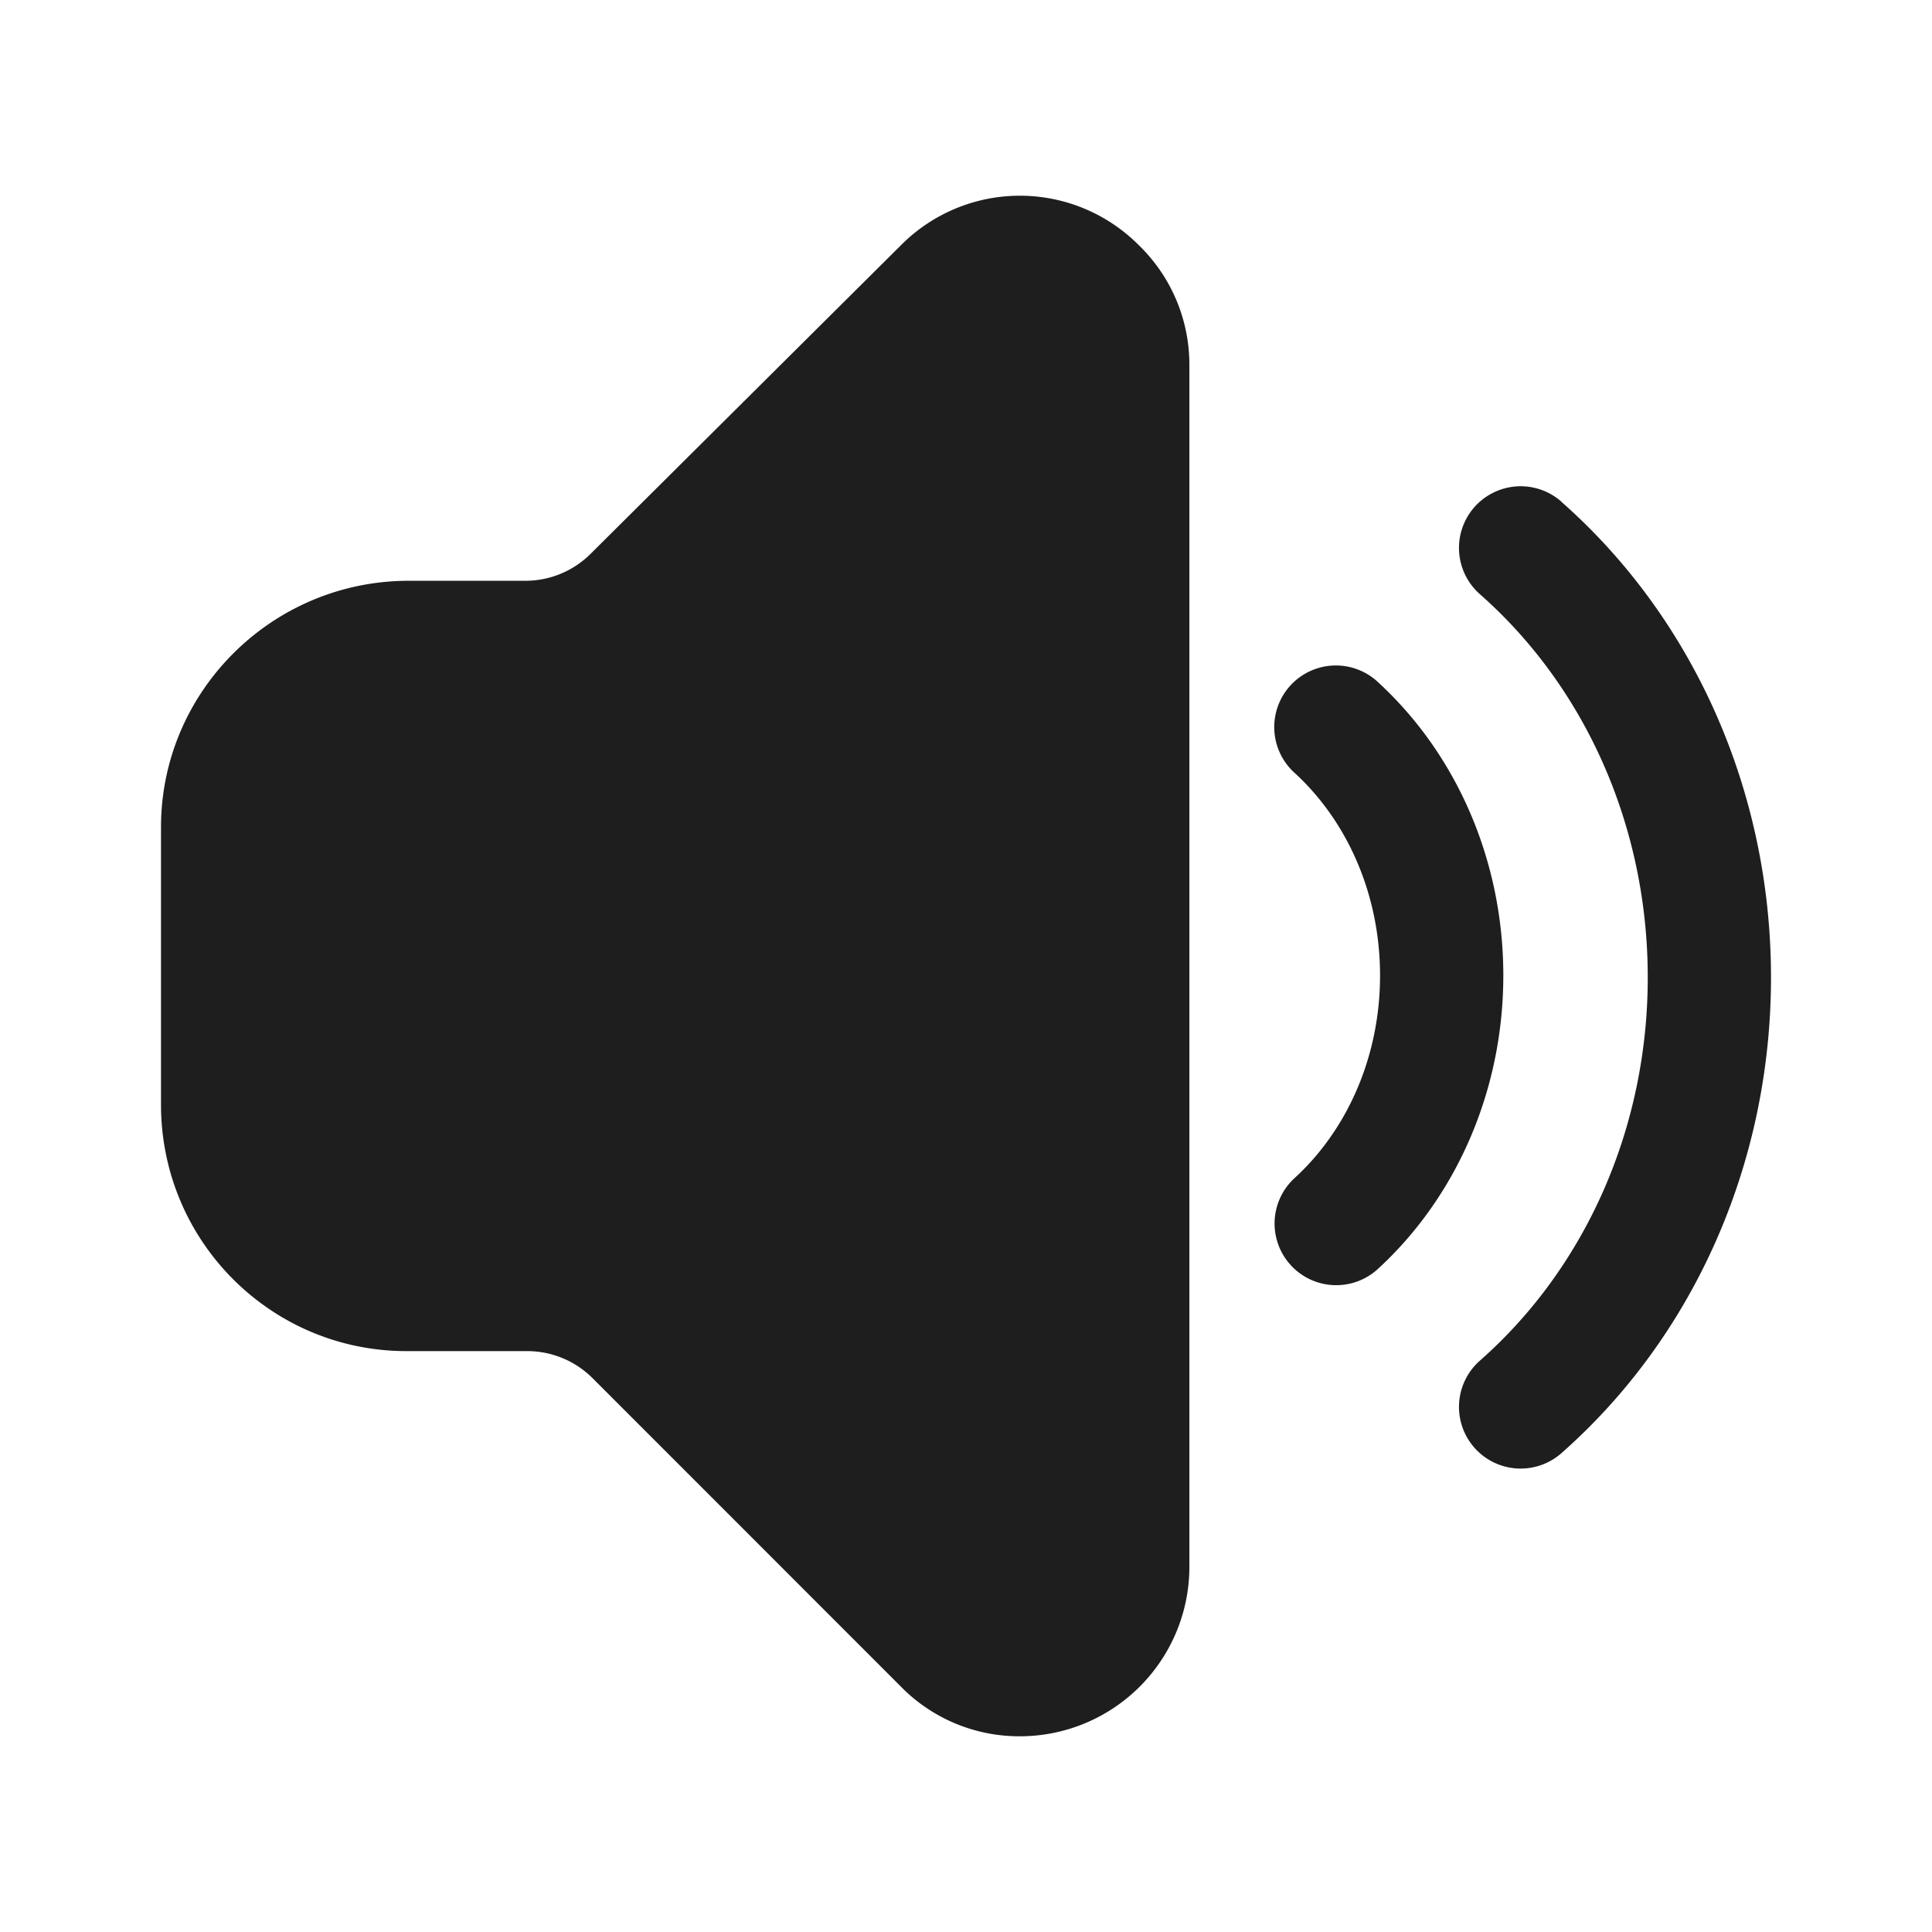 <svg xmlns="http://www.w3.org/2000/svg" xmlns:xlink="http://www.w3.org/1999/xlink" viewBox="0 0 960 960"><defs><style>.cls-1{fill:none;}.cls-2{clip-path:url(#clip-path);}.cls-3{opacity:0;}.cls-4{fill:#fff;}.cls-5{fill:#1e1e1e;}</style><clipPath id="clip-path"><rect class="cls-1" width="960" height="960"/></clipPath></defs><g id="图层_2" data-name="图层 2"><g id="图层_1-2" data-name="图层 1"><g class="cls-2"><g class="cls-2"><g class="cls-3"><g class="cls-2"><rect class="cls-4" width="960" height="960"/></g></g><path class="cls-5" d="M566.12,122.08A82.64,82.64,0,0,1,591,181.41V778.54a84.23,84.23,0,0,1-84.22,84.21,82.38,82.38,0,0,1-59.33-24.88l-153-153.06a45.94,45.94,0,0,0-32.48-13.45H202.49C134.87,671.64,80,616.81,80,548.87V411.07c0-67.31,54.87-122.14,122.49-122.48h58.56a45.94,45.94,0,0,0,32.39-13.37l154-153.14a83.3,83.3,0,0,1,118.66,0M775.84,249.34C841.37,307.07,880,393.1,880,485.71S841.37,664.36,775.84,722.09a30.62,30.62,0,1,1-40.48-46c52.29-46.06,83.4-115.34,83.4-190.42s-31.11-144.35-83.4-190.41a30.62,30.62,0,0,1,40.48-46Zm-91.39,89.37c39.44,36.05,62.54,89.1,62.54,146s-23.13,110-62.61,146.09a30.63,30.63,0,0,1-41.67-44.89l.38-.34.79-.74c26.22-24.37,41.86-60.67,41.86-100.12,0-39.82-15.94-76.44-42.61-100.81a30.62,30.62,0,1,1,41.32-45.21Z"/></g></g></g></g></svg>